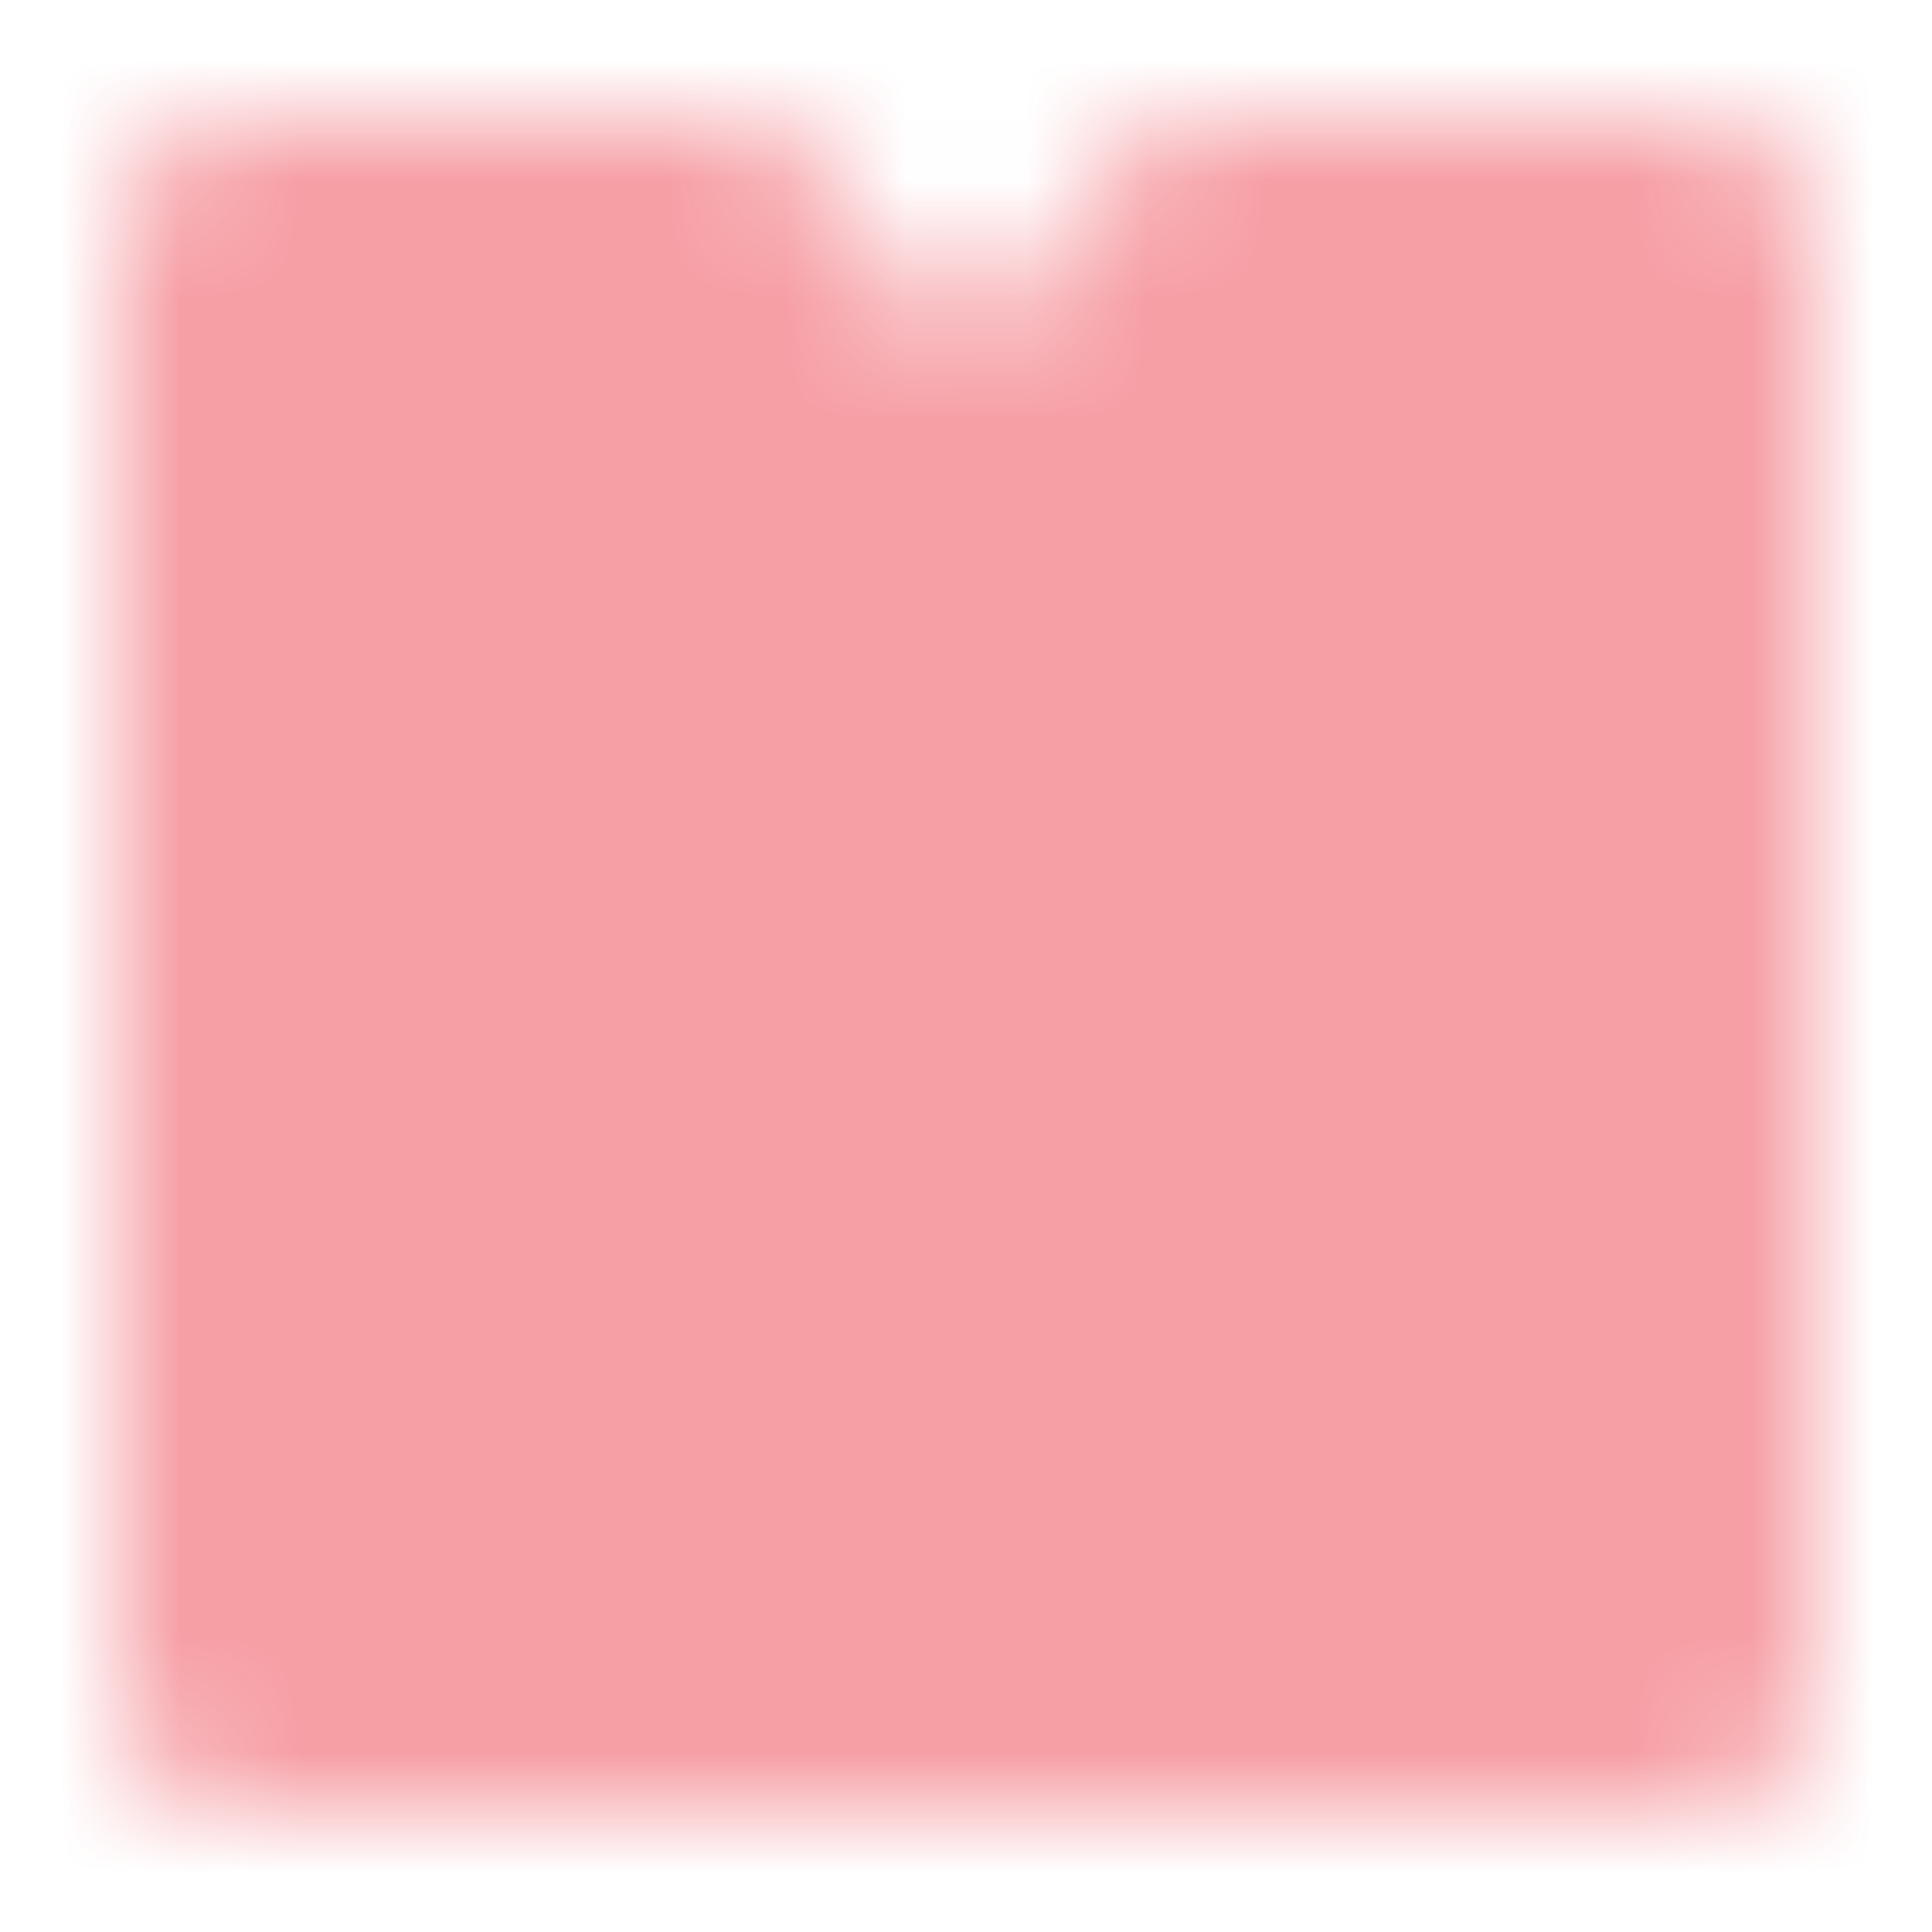 <svg width="16" height="16" viewBox="0 0 16 16" fill="none" xmlns="http://www.w3.org/2000/svg">
<mask id="mask0_4898_36641" style="mask-type:luminance" maskUnits="userSpaceOnUse" x="1" y="1" width="14" height="14">
<path fill-rule="evenodd" clip-rule="evenodd" d="M2 14H14V2H10C9.559 3.053 8.892 3.579 8 3.579C7.108 3.579 6.441 3.053 6 2H2V14Z" fill="white" stroke="white" stroke-width="2" stroke-linejoin="round"/>
<path d="M5 8L7 10L11 6" stroke="black" stroke-width="2" stroke-linecap="round" stroke-linejoin="round"/>
</mask>
<g mask="url(#mask0_4898_36641)">
<path d="M0 0H16V16H0V0Z" fill="#EA0F1F" fill-opacity="0.4"/>
</g>
</svg>
